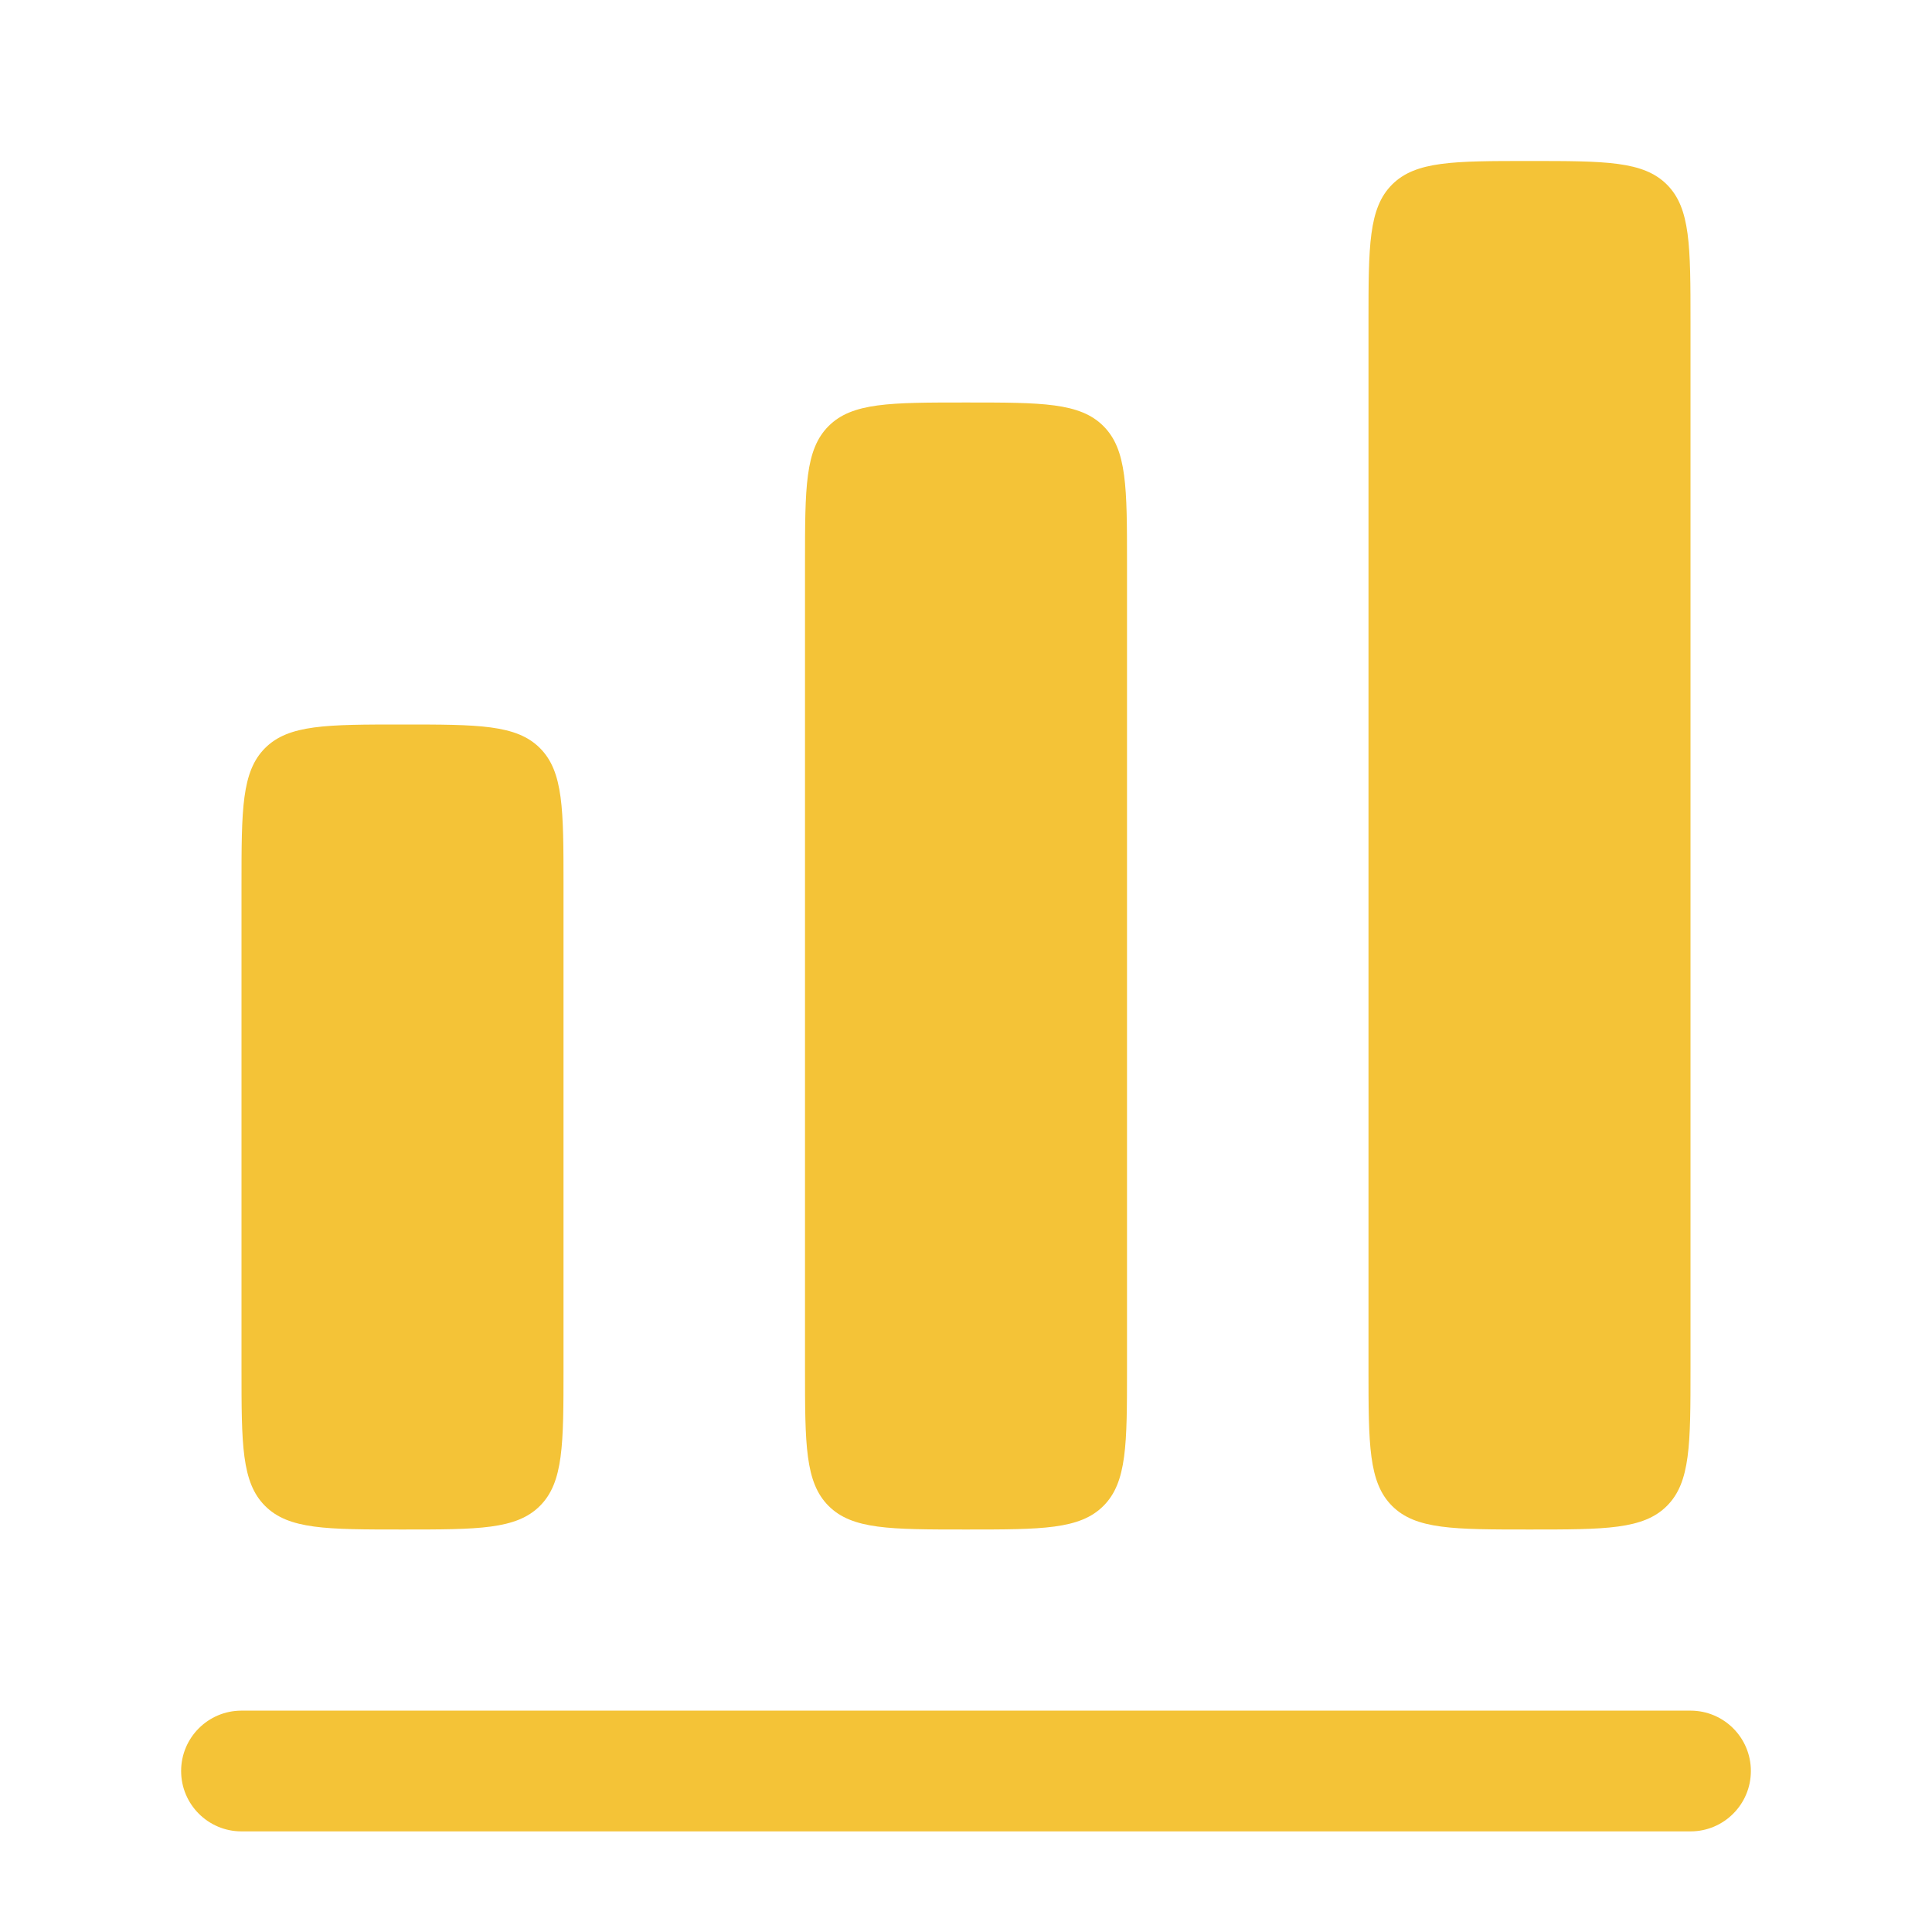 <?xml version="1.0" encoding="UTF-8"?> <svg xmlns="http://www.w3.org/2000/svg" width="100" height="100" viewBox="0 0 100 100" fill="none"><path d="M72.053 9.554C70.833 10.774 70.833 12.738 70.833 16.667V70.833C70.833 74.762 70.833 76.726 72.053 77.946C73.274 79.167 75.238 79.167 79.166 79.167C83.095 79.167 85.059 79.167 86.279 77.946C87.5 76.726 87.5 74.762 87.5 70.833V16.667C87.5 12.738 87.5 10.774 86.279 9.554C85.059 8.333 83.095 8.333 79.166 8.333C75.238 8.333 73.274 8.333 72.053 9.554Z" fill="#F4C337"></path><path d="M41.667 29.167C41.667 25.238 41.667 23.274 42.887 22.054C44.108 20.833 46.072 20.833 50 20.833C53.929 20.833 55.893 20.833 57.113 22.054C58.334 23.274 58.334 25.238 58.334 29.167V70.833C58.334 74.762 58.334 76.726 57.113 77.946C55.893 79.167 53.929 79.167 50 79.167C46.072 79.167 44.108 79.167 42.887 77.946C41.667 76.726 41.667 74.762 41.667 70.833V29.167Z" fill="#F4C337"></path><path d="M13.72 38.72C12.5 39.941 12.5 41.905 12.5 45.833V70.833C12.5 74.762 12.5 76.726 13.72 77.946C14.941 79.167 16.905 79.167 20.833 79.167C24.762 79.167 26.726 79.167 27.946 77.946C29.167 76.726 29.167 74.762 29.167 70.833V45.833C29.167 41.905 29.167 39.941 27.946 38.72C26.726 37.5 24.762 37.5 20.833 37.5C16.905 37.5 14.941 37.5 13.72 38.72Z" fill="#F4C337"></path><path d="M12.5 88.542C10.774 88.542 9.375 89.941 9.375 91.667C9.375 93.392 10.774 94.792 12.5 94.792H87.5C89.226 94.792 90.625 93.392 90.625 91.667C90.625 89.941 89.226 88.542 87.5 88.542H12.5Z" fill="#F4C337"></path></svg> 